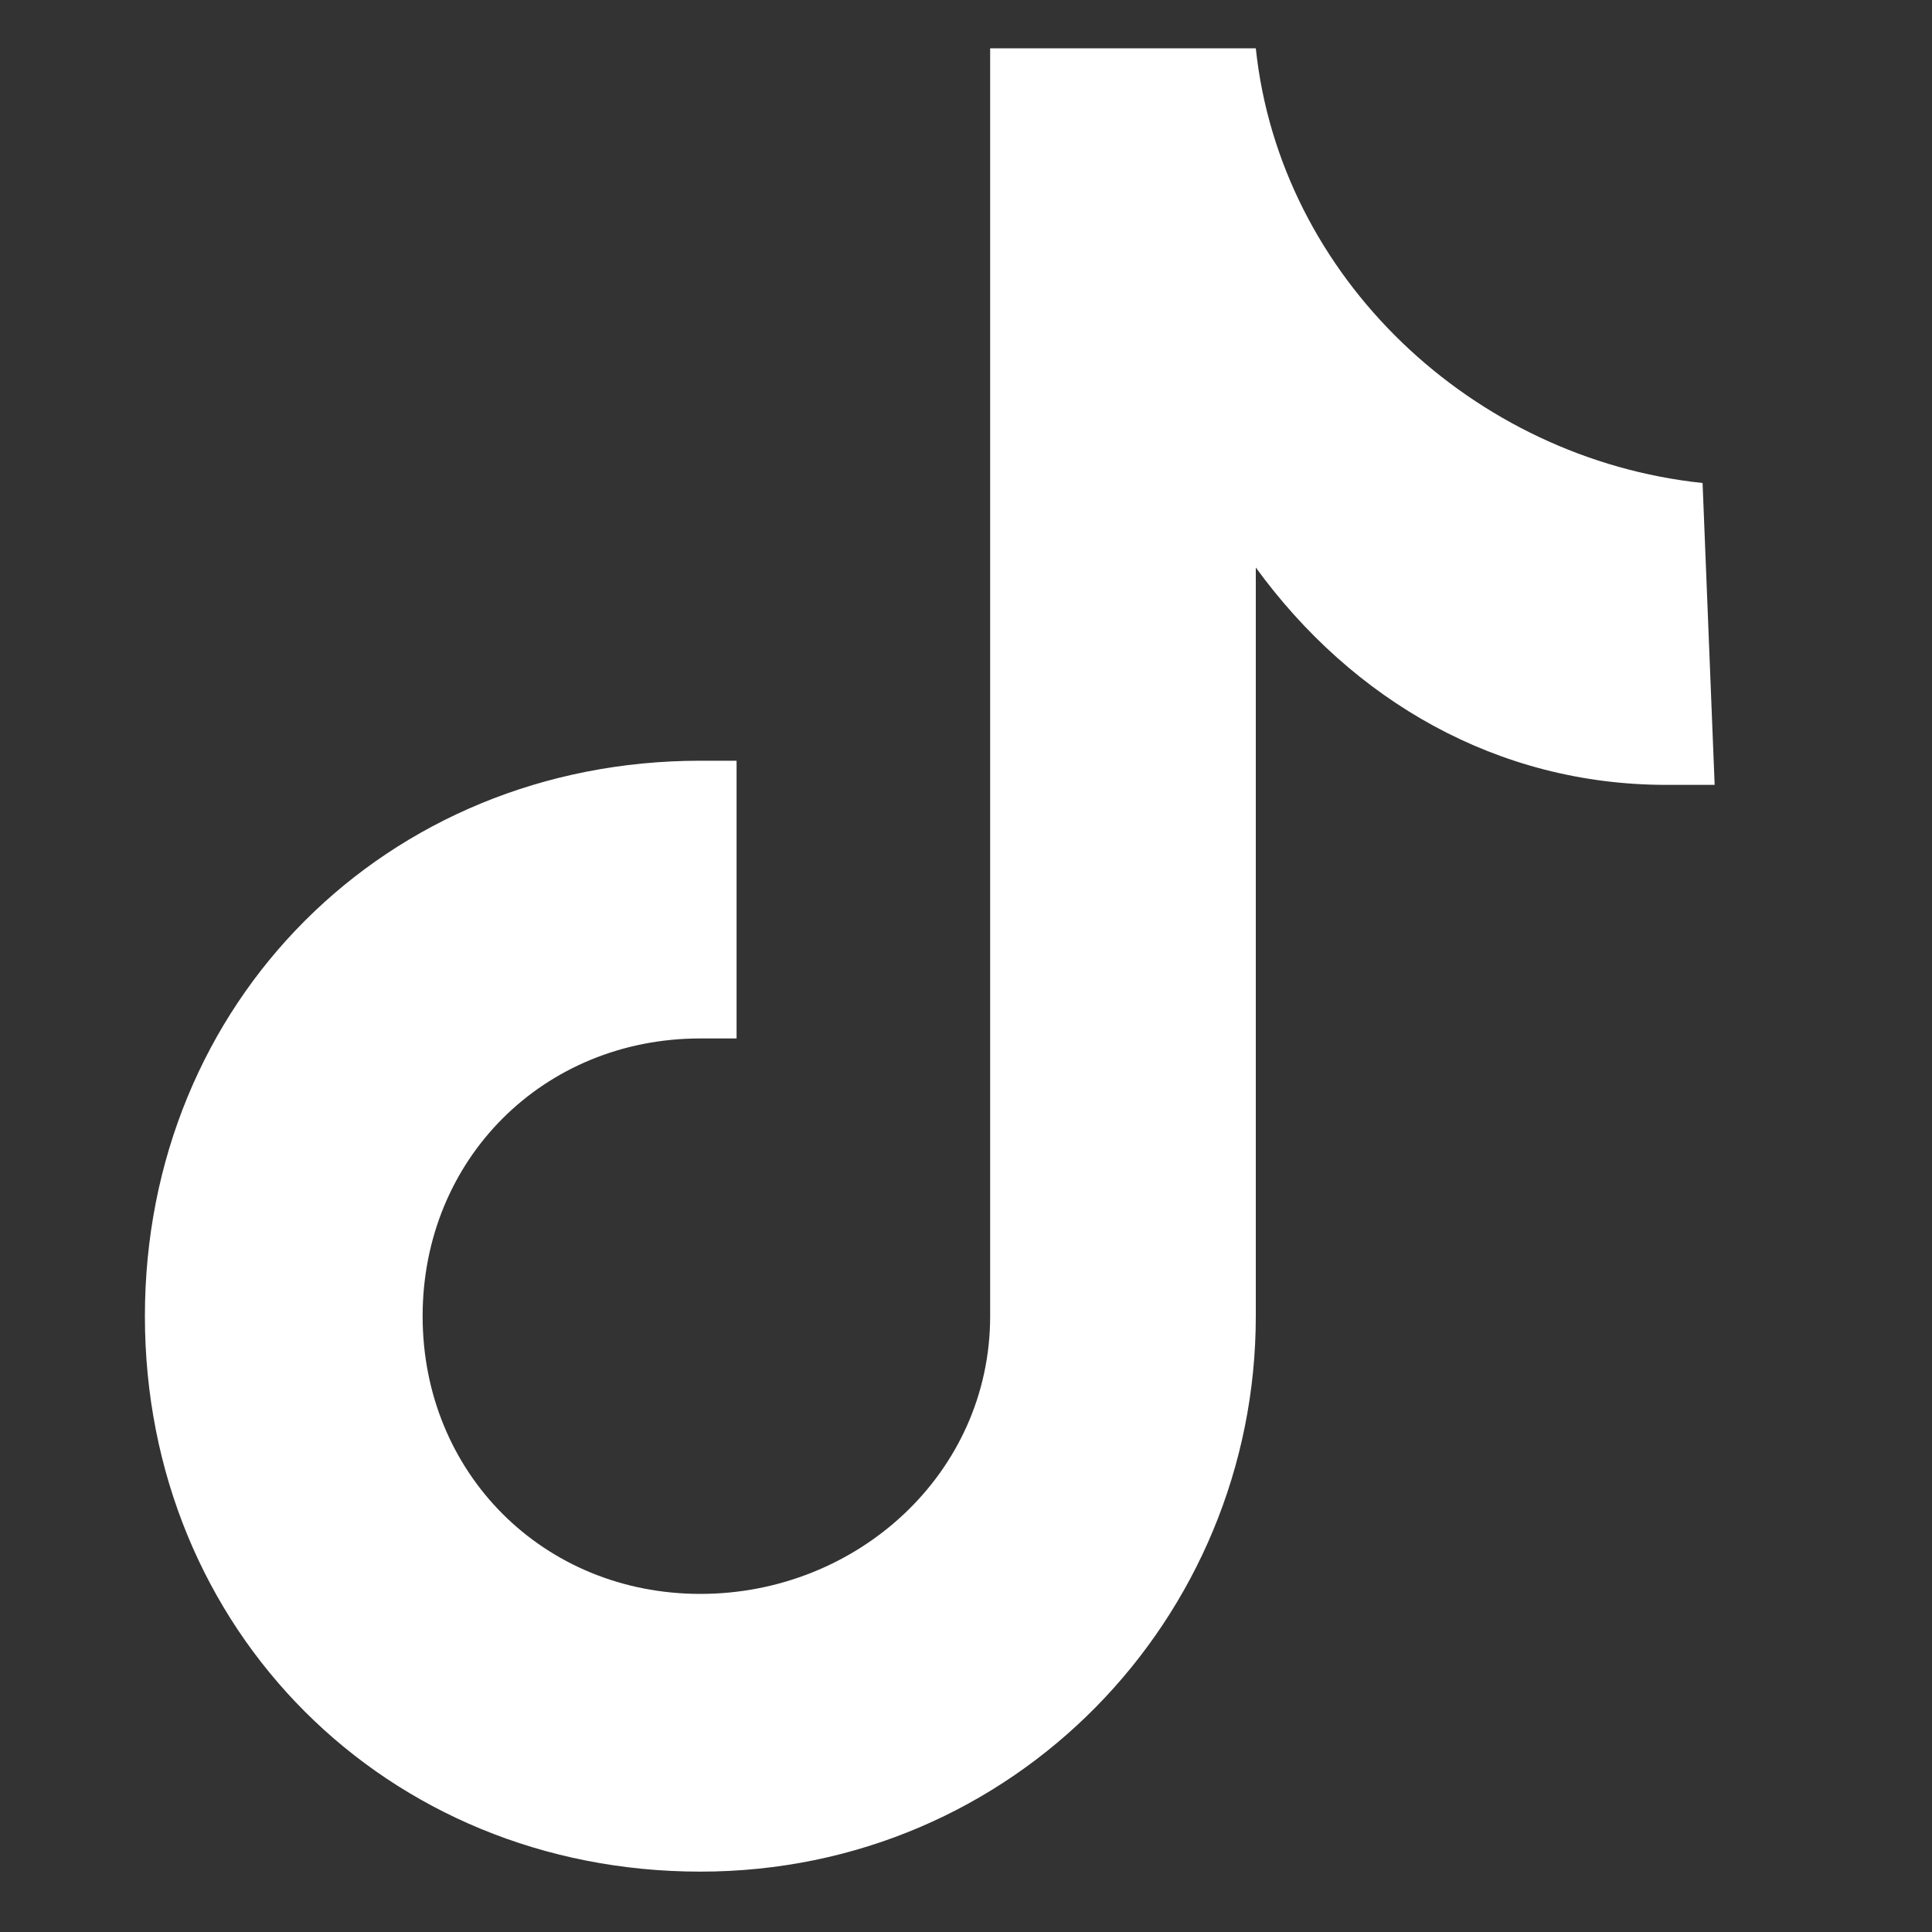 <?xml version="1.0" encoding="utf-8"?>
<!-- Generator: Adobe Illustrator 25.2.3, SVG Export Plug-In . SVG Version: 6.00 Build 0)  -->
<svg version="1.1" id="Layer_1" xmlns="http://www.w3.org/2000/svg" xmlns:xlink="http://www.w3.org/1999/xlink" x="0px" y="0px"
	 viewBox="0 0 16 16" style="enable-background:new 0 0 16 16;" xml:space="preserve">
<rect x="0" y="0" width="16" height="16" fill="#333333" stroke="none"/>
<style type="text/css">
	.st0{fill:#FFFFFF;}
</style>
<path class="st0" d="M14.2,6.5c-0.1,0-0.2,0-0.4,0c-1.4,0-2.6-0.7-3.4-1.8v6.2c0,2.5-2,4.6-4.6,4.6s-4.6-2-4.6-4.6s2-4.6,4.6-4.6
	l0,0c0.1,0,0.2,0,0.3,0v2.3c-0.1,0-0.2,0-0.3,0c-1.3,0-2.3,1-2.3,2.3s1,2.3,2.3,2.3c1.3,0,2.4-1,2.4-2.3l0-10.5h2.2
	c0.2,1.9,1.8,3.4,3.7,3.6L14.2,6.5"/>
</svg>
